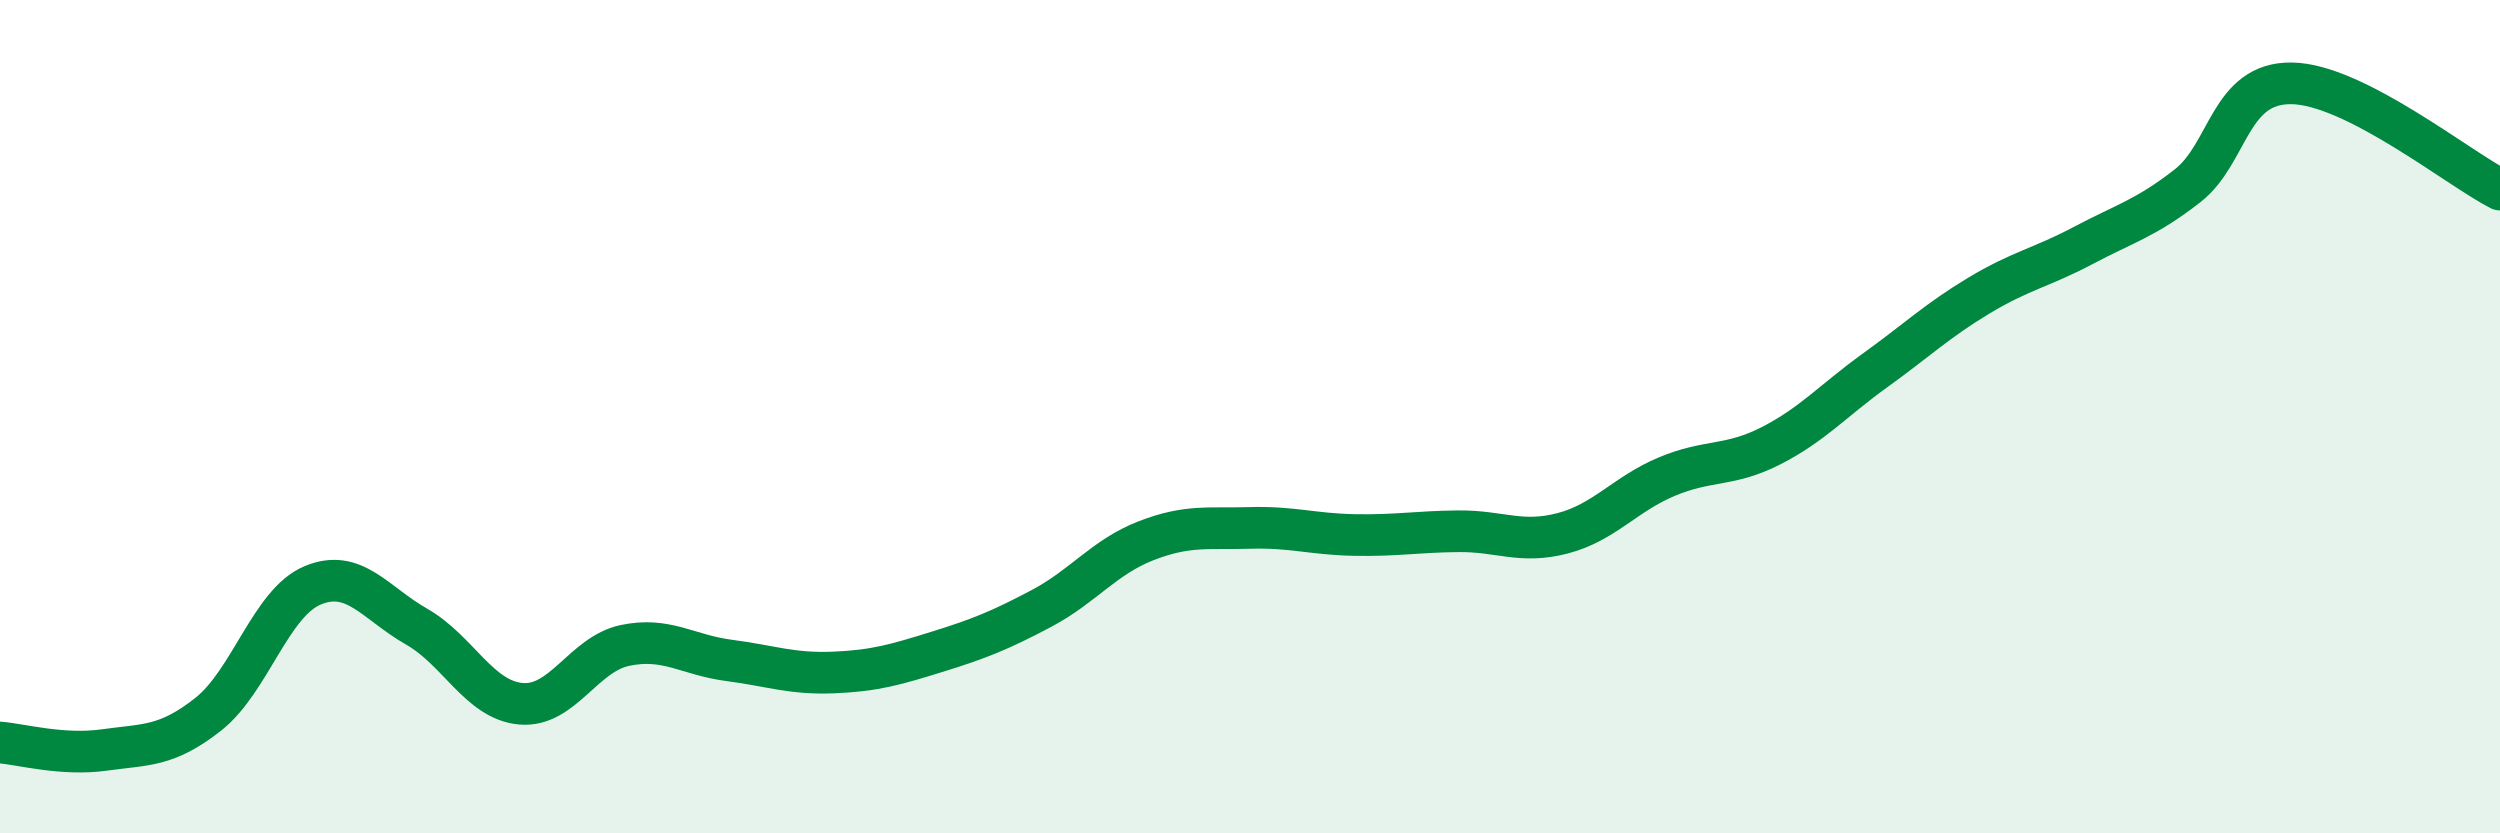 
    <svg width="60" height="20" viewBox="0 0 60 20" xmlns="http://www.w3.org/2000/svg">
      <path
        d="M 0,17.82 C 0.5,17.86 1.5,18.14 2.5,18 C 3.5,17.86 4,17.93 5,17.14 C 6,16.35 6.5,14.47 7.5,14.05 C 8.5,13.63 9,14.47 10,15.04 C 11,15.61 11.5,16.8 12.5,16.89 C 13.5,16.98 14,15.7 15,15.49 C 16,15.28 16.5,15.72 17.5,15.85 C 18.5,15.98 19,16.18 20,16.14 C 21,16.1 21.5,15.95 22.5,15.64 C 23.5,15.33 24,15.13 25,14.6 C 26,14.07 26.5,13.37 27.5,12.98 C 28.5,12.59 29,12.7 30,12.67 C 31,12.64 31.5,12.82 32.5,12.84 C 33.5,12.86 34,12.76 35,12.75 C 36,12.74 36.5,13.06 37.5,12.8 C 38.5,12.54 39,11.86 40,11.44 C 41,11.02 41.5,11.21 42.5,10.7 C 43.5,10.19 44,9.61 45,8.89 C 46,8.17 46.5,7.69 47.5,7.09 C 48.5,6.49 49,6.42 50,5.89 C 51,5.36 51.5,5.24 52.5,4.46 C 53.5,3.68 53.5,1.98 55,2 C 56.5,2.02 59,4.04 60,4.55L60 20L0 20Z"
        fill="#008740"
        opacity="0.1"
        stroke-linecap="round"
        stroke-linejoin="round"
      />
      <path
        d="M 0,17.82 C 0.5,17.86 1.5,18.14 2.5,18 C 3.5,17.86 4,17.93 5,17.14 C 6,16.35 6.5,14.47 7.5,14.05 C 8.5,13.63 9,14.47 10,15.04 C 11,15.61 11.5,16.8 12.5,16.89 C 13.5,16.98 14,15.7 15,15.49 C 16,15.28 16.5,15.72 17.5,15.85 C 18.5,15.98 19,16.18 20,16.14 C 21,16.1 21.5,15.95 22.5,15.64 C 23.5,15.33 24,15.13 25,14.6 C 26,14.07 26.5,13.37 27.5,12.98 C 28.5,12.59 29,12.7 30,12.67 C 31,12.64 31.5,12.82 32.5,12.84 C 33.5,12.86 34,12.76 35,12.75 C 36,12.74 36.5,13.06 37.5,12.8 C 38.5,12.54 39,11.86 40,11.44 C 41,11.02 41.5,11.21 42.5,10.7 C 43.5,10.19 44,9.61 45,8.89 C 46,8.17 46.5,7.69 47.5,7.09 C 48.5,6.49 49,6.42 50,5.89 C 51,5.36 51.5,5.24 52.5,4.46 C 53.5,3.68 53.5,1.98 55,2 C 56.5,2.02 59,4.04 60,4.55"
        stroke="#008740"
        stroke-width="1"
        fill="none"
        stroke-linecap="round"
        stroke-linejoin="round"
      />
    </svg>
  